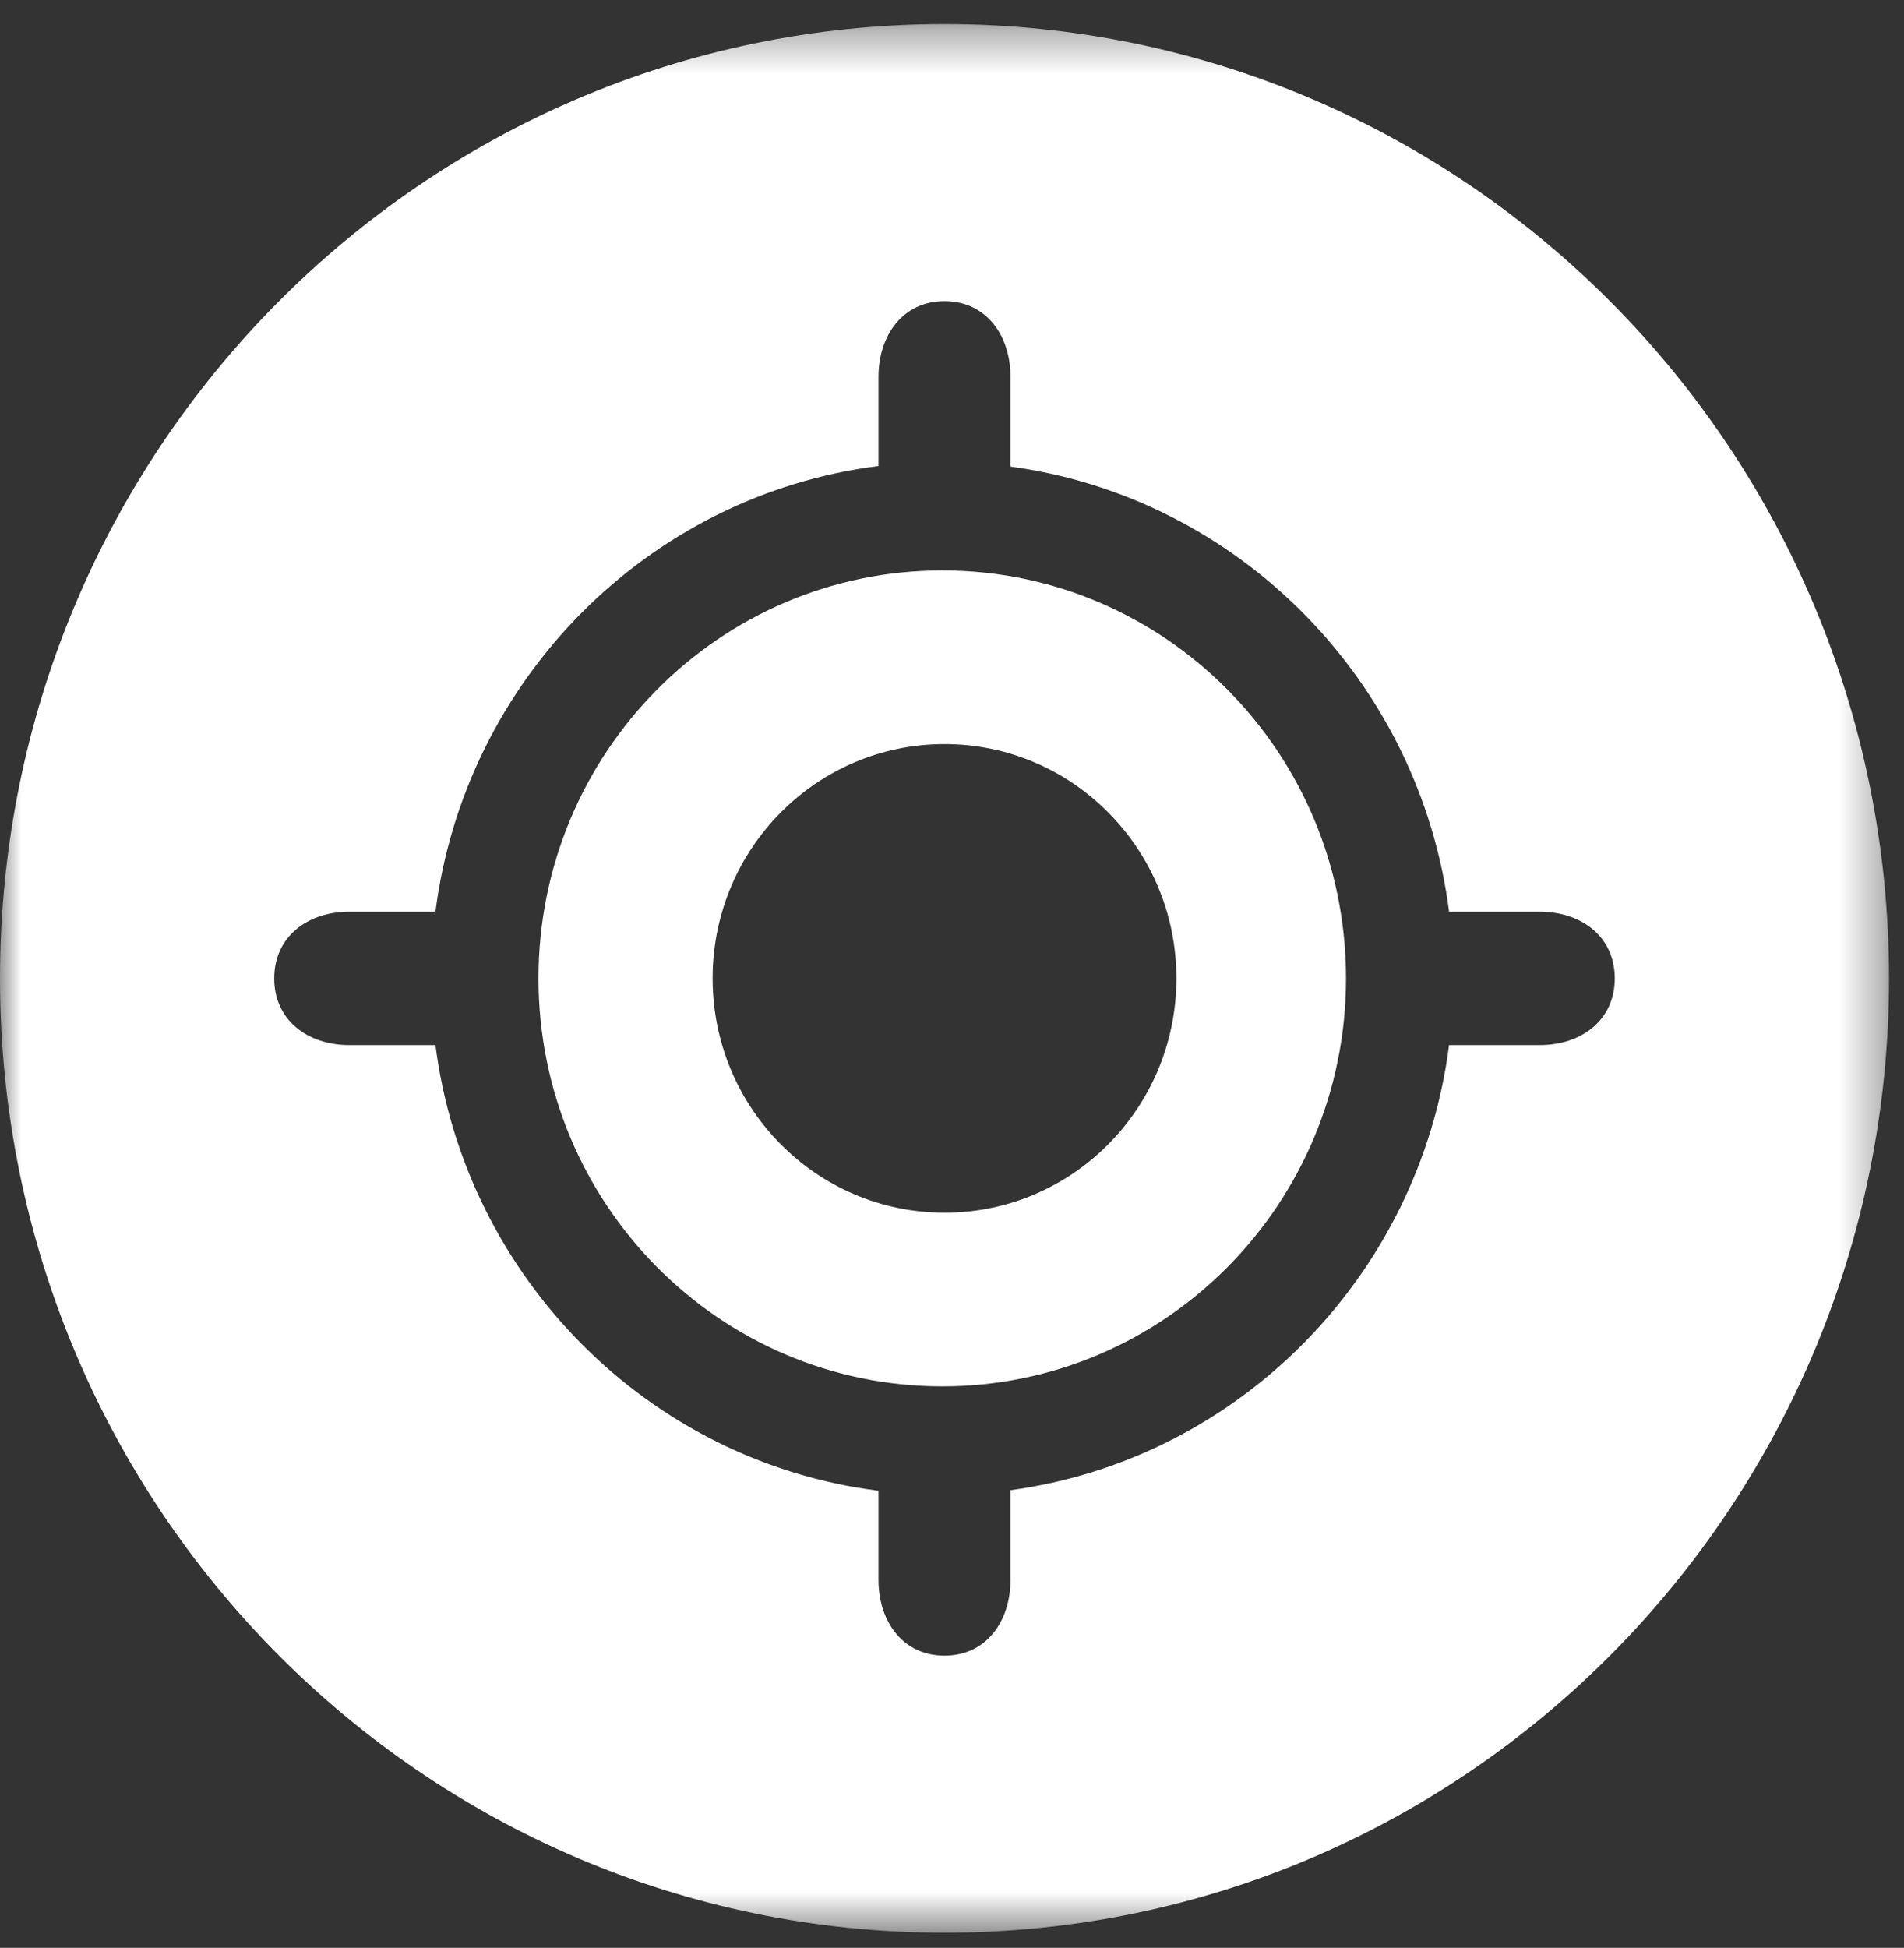 <?xml version="1.0" encoding="UTF-8"?> <svg xmlns="http://www.w3.org/2000/svg" xmlns:xlink="http://www.w3.org/1999/xlink" width="44px" height="45px" viewBox="0 0 44 45" version="1.1"><rect x="0" y="0" width="44" height="45" fill="#333333" stroke="none"/><title>icon strategie</title><defs><polygon id="path-1" points="0 0.35 43.654 0.35 43.654 44.444 0 44.444"></polygon></defs><g id="Webdesign" stroke="none" stroke-width="1" fill="none" fill-rule="evenodd"><g id="Home---Aanpassing" transform="translate(-316, -6090)"><g id="Group-5" transform="translate(290, 6068)"><g id="icon-strategie" transform="translate(26, 22)"><g id="Group-3" transform="translate(0, 0.206)"><mask id="mask-2" fill="white"><use xlink:href="#path-1"></use></mask><g id="Clip-2"></g><path d="M35.58,23.938 L33.487,23.938 C32.803,29.27 28.624,33.507 23.352,34.221 L23.352,36.289 C23.352,37.258 22.786,38.043 21.827,38.043 C20.868,38.043 20.301,37.258 20.301,36.289 L20.301,34.234 C14.981,33.562 10.751,29.305 10.063,23.938 L8.074,23.938 C7.115,23.938 6.337,23.366 6.337,22.398 C6.337,21.428 7.115,20.856 8.074,20.856 L10.063,20.856 C10.751,15.489 14.981,11.232 20.301,10.56 L20.301,8.505 C20.301,7.536 20.868,6.751 21.827,6.751 C22.786,6.751 23.352,7.536 23.352,8.505 L23.352,10.573 C28.624,11.288 32.803,15.524 33.487,20.856 L35.58,20.856 C36.539,20.856 37.316,21.428 37.316,22.398 C37.316,23.366 36.539,23.938 35.58,23.938 M21.827,0.35 C9.77,0.351 0.001,10.22 0,22.398 C0.001,34.574 9.77,44.443 21.827,44.444 C33.883,44.443 43.652,34.574 43.654,22.398 C43.652,10.22 33.883,0.351 21.827,0.35" id="Fill-1" fill="#FFFFFF" mask="url(#mask-2)"></path></g><path d="M21.827,28.016 C18.867,28.016 16.468,25.593 16.468,22.603 C16.468,19.613 18.867,17.19 21.827,17.19 C24.786,17.19 27.186,19.613 27.186,22.603 C27.186,25.593 24.786,28.016 21.827,28.016 M21.775,13.178 C16.622,13.178 12.444,17.398 12.444,22.603 C12.444,27.808 16.622,32.028 21.775,32.028 C26.928,32.028 31.105,27.808 31.105,22.603 C31.105,17.398 26.928,13.178 21.775,13.178" id="Fill-4" fill="#FFFFFF"></path></g></g></g></g></svg> 